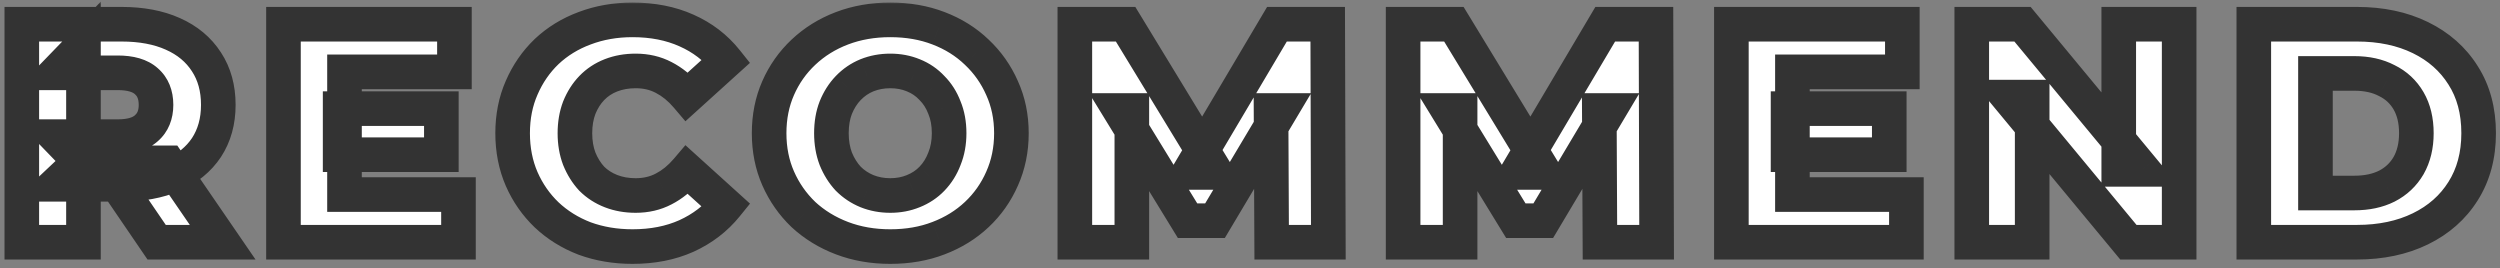 <svg width="289" height="31" viewBox="0 0 289 31" fill="none" xmlns="http://www.w3.org/2000/svg">
<rect x="0" y="0" width="289" height="31" fill="#808080" stroke="none"/>
<mask id="path-1-outside-1_612_2945" maskUnits="userSpaceOnUse" x="0" y="0" width="289" height="31" fill="black">
<rect fill="white" width="289" height="31"/>
<path d="M2.52 28V2.8H14.04C16.344 2.8 18.324 3.172 19.98 3.916C21.66 4.66 22.956 5.74 23.868 7.156C24.78 8.548 25.236 10.204 25.236 12.124C25.236 14.02 24.78 15.664 23.868 17.056C22.956 18.424 21.66 19.48 19.98 20.224C18.324 20.944 16.344 21.304 14.04 21.304H6.48L9.648 18.316V28H2.52ZM18.108 28L11.844 18.82H19.44L25.74 28H18.108ZM9.648 19.072L6.48 15.796H13.608C15.096 15.796 16.2 15.472 16.92 14.824C17.664 14.176 18.036 13.276 18.036 12.124C18.036 10.948 17.664 10.036 16.92 9.388C16.2 8.74 15.096 8.416 13.608 8.416H6.48L9.648 5.14V19.072ZM39.32 12.556H51.02V17.884H39.32V12.556ZM39.824 22.492H53V28H32.768V2.8H52.532V8.308H39.824V22.492ZM73.12 28.504C71.128 28.504 69.28 28.192 67.576 27.568C65.896 26.92 64.432 26.008 63.184 24.832C61.96 23.656 61 22.276 60.304 20.692C59.608 19.084 59.26 17.32 59.26 15.4C59.26 13.48 59.608 11.728 60.304 10.144C61 8.536 61.96 7.144 63.184 5.968C64.432 4.792 65.896 3.892 67.576 3.268C69.28 2.62 71.128 2.296 73.12 2.296C75.448 2.296 77.524 2.704 79.348 3.52C81.196 4.336 82.732 5.512 83.956 7.048L79.42 11.152C78.604 10.192 77.704 9.46 76.72 8.956C75.76 8.452 74.68 8.2 73.48 8.2C72.448 8.2 71.5 8.368 70.636 8.704C69.772 9.04 69.028 9.532 68.404 10.18C67.804 10.804 67.324 11.56 66.964 12.448C66.628 13.336 66.46 14.32 66.46 15.4C66.46 16.48 66.628 17.464 66.964 18.352C67.324 19.24 67.804 20.008 68.404 20.656C69.028 21.28 69.772 21.76 70.636 22.096C71.5 22.432 72.448 22.6 73.48 22.6C74.68 22.6 75.76 22.348 76.72 21.844C77.704 21.34 78.604 20.608 79.42 19.648L83.956 23.752C82.732 25.264 81.196 26.44 79.348 27.28C77.524 28.096 75.448 28.504 73.12 28.504ZM102.915 28.504C100.899 28.504 99.039 28.18 97.335 27.532C95.631 26.884 94.143 25.972 92.871 24.796C91.623 23.596 90.651 22.204 89.955 20.62C89.259 19.036 88.911 17.296 88.911 15.4C88.911 13.504 89.259 11.764 89.955 10.18C90.651 8.596 91.623 7.216 92.871 6.04C94.143 4.84 95.631 3.916 97.335 3.268C99.039 2.62 100.899 2.296 102.915 2.296C104.955 2.296 106.815 2.62 108.495 3.268C110.199 3.916 111.675 4.84 112.923 6.04C114.171 7.216 115.143 8.596 115.839 10.18C116.559 11.764 116.919 13.504 116.919 15.4C116.919 17.296 116.559 19.048 115.839 20.656C115.143 22.24 114.171 23.62 112.923 24.796C111.675 25.972 110.199 26.884 108.495 27.532C106.815 28.18 104.955 28.504 102.915 28.504ZM102.915 22.6C103.875 22.6 104.763 22.432 105.579 22.096C106.419 21.76 107.139 21.28 107.739 20.656C108.363 20.008 108.843 19.24 109.179 18.352C109.539 17.464 109.719 16.48 109.719 15.4C109.719 14.296 109.539 13.312 109.179 12.448C108.843 11.56 108.363 10.804 107.739 10.18C107.139 9.532 106.419 9.04 105.579 8.704C104.763 8.368 103.875 8.2 102.915 8.2C101.955 8.2 101.055 8.368 100.215 8.704C99.399 9.04 98.679 9.532 98.055 10.18C97.455 10.804 96.975 11.56 96.615 12.448C96.279 13.312 96.111 14.296 96.111 15.4C96.111 16.48 96.279 17.464 96.615 18.352C96.975 19.24 97.455 20.008 98.055 20.656C98.679 21.28 99.399 21.76 100.215 22.096C101.055 22.432 101.955 22.6 102.915 22.6ZM124.252 28V2.8H130.12L140.56 19.936H137.464L147.616 2.8H153.484L153.556 28H147.004L146.932 12.772H148.048L140.452 25.516H137.284L129.472 12.772H130.84V28H124.252ZM162.2 28V2.8H168.068L178.508 19.936H175.412L185.564 2.8H191.432L191.504 28H184.952L184.88 12.772H185.996L178.4 25.516H175.232L167.42 12.772H168.788V28H162.2ZM206.699 12.556H218.399V17.884H206.699V12.556ZM207.203 22.492H220.379V28H200.147V2.8H219.911V8.308H207.203V22.492ZM227.935 28V2.8H233.803L247.699 19.576H244.927V2.8H251.911V28H246.043L232.147 11.224H234.919V28H227.935ZM260.539 28V2.8H272.455C275.239 2.8 277.687 3.316 279.799 4.348C281.911 5.38 283.555 6.832 284.731 8.704C285.931 10.576 286.531 12.808 286.531 15.4C286.531 17.968 285.931 20.2 284.731 22.096C283.555 23.968 281.911 25.42 279.799 26.452C277.687 27.484 275.239 28 272.455 28H260.539ZM267.667 22.312H272.167C273.607 22.312 274.855 22.048 275.911 21.52C276.991 20.968 277.831 20.176 278.431 19.144C279.031 18.088 279.331 16.84 279.331 15.4C279.331 13.936 279.031 12.688 278.431 11.656C277.831 10.624 276.991 9.844 275.911 9.316C274.855 8.764 273.607 8.488 272.167 8.488H267.667V22.312Z"/>
</mask>
<path d="M2.52 28V2.8H14.04C16.344 2.8 18.324 3.172 19.98 3.916C21.66 4.66 22.956 5.74 23.868 7.156C24.78 8.548 25.236 10.204 25.236 12.124C25.236 14.02 24.78 15.664 23.868 17.056C22.956 18.424 21.66 19.48 19.98 20.224C18.324 20.944 16.344 21.304 14.04 21.304H6.48L9.648 18.316V28H2.52ZM18.108 28L11.844 18.82H19.44L25.74 28H18.108ZM9.648 19.072L6.48 15.796H13.608C15.096 15.796 16.2 15.472 16.92 14.824C17.664 14.176 18.036 13.276 18.036 12.124C18.036 10.948 17.664 10.036 16.92 9.388C16.2 8.74 15.096 8.416 13.608 8.416H6.48L9.648 5.14V19.072ZM39.32 12.556H51.02V17.884H39.32V12.556ZM39.824 22.492H53V28H32.768V2.8H52.532V8.308H39.824V22.492ZM73.12 28.504C71.128 28.504 69.28 28.192 67.576 27.568C65.896 26.92 64.432 26.008 63.184 24.832C61.96 23.656 61 22.276 60.304 20.692C59.608 19.084 59.26 17.32 59.26 15.4C59.26 13.48 59.608 11.728 60.304 10.144C61 8.536 61.96 7.144 63.184 5.968C64.432 4.792 65.896 3.892 67.576 3.268C69.28 2.62 71.128 2.296 73.12 2.296C75.448 2.296 77.524 2.704 79.348 3.52C81.196 4.336 82.732 5.512 83.956 7.048L79.42 11.152C78.604 10.192 77.704 9.46 76.72 8.956C75.76 8.452 74.68 8.2 73.48 8.2C72.448 8.2 71.5 8.368 70.636 8.704C69.772 9.04 69.028 9.532 68.404 10.18C67.804 10.804 67.324 11.56 66.964 12.448C66.628 13.336 66.46 14.32 66.46 15.4C66.46 16.48 66.628 17.464 66.964 18.352C67.324 19.24 67.804 20.008 68.404 20.656C69.028 21.28 69.772 21.76 70.636 22.096C71.5 22.432 72.448 22.6 73.48 22.6C74.68 22.6 75.76 22.348 76.72 21.844C77.704 21.34 78.604 20.608 79.42 19.648L83.956 23.752C82.732 25.264 81.196 26.44 79.348 27.28C77.524 28.096 75.448 28.504 73.12 28.504ZM102.915 28.504C100.899 28.504 99.039 28.18 97.335 27.532C95.631 26.884 94.143 25.972 92.871 24.796C91.623 23.596 90.651 22.204 89.955 20.62C89.259 19.036 88.911 17.296 88.911 15.4C88.911 13.504 89.259 11.764 89.955 10.18C90.651 8.596 91.623 7.216 92.871 6.04C94.143 4.84 95.631 3.916 97.335 3.268C99.039 2.62 100.899 2.296 102.915 2.296C104.955 2.296 106.815 2.62 108.495 3.268C110.199 3.916 111.675 4.84 112.923 6.04C114.171 7.216 115.143 8.596 115.839 10.18C116.559 11.764 116.919 13.504 116.919 15.4C116.919 17.296 116.559 19.048 115.839 20.656C115.143 22.24 114.171 23.62 112.923 24.796C111.675 25.972 110.199 26.884 108.495 27.532C106.815 28.18 104.955 28.504 102.915 28.504ZM102.915 22.6C103.875 22.6 104.763 22.432 105.579 22.096C106.419 21.76 107.139 21.28 107.739 20.656C108.363 20.008 108.843 19.24 109.179 18.352C109.539 17.464 109.719 16.48 109.719 15.4C109.719 14.296 109.539 13.312 109.179 12.448C108.843 11.56 108.363 10.804 107.739 10.18C107.139 9.532 106.419 9.04 105.579 8.704C104.763 8.368 103.875 8.2 102.915 8.2C101.955 8.2 101.055 8.368 100.215 8.704C99.399 9.04 98.679 9.532 98.055 10.18C97.455 10.804 96.975 11.56 96.615 12.448C96.279 13.312 96.111 14.296 96.111 15.4C96.111 16.48 96.279 17.464 96.615 18.352C96.975 19.24 97.455 20.008 98.055 20.656C98.679 21.28 99.399 21.76 100.215 22.096C101.055 22.432 101.955 22.6 102.915 22.6ZM124.252 28V2.8H130.12L140.56 19.936H137.464L147.616 2.8H153.484L153.556 28H147.004L146.932 12.772H148.048L140.452 25.516H137.284L129.472 12.772H130.84V28H124.252ZM162.2 28V2.8H168.068L178.508 19.936H175.412L185.564 2.8H191.432L191.504 28H184.952L184.88 12.772H185.996L178.4 25.516H175.232L167.42 12.772H168.788V28H162.2ZM206.699 12.556H218.399V17.884H206.699V12.556ZM207.203 22.492H220.379V28H200.147V2.8H219.911V8.308H207.203V22.492ZM227.935 28V2.8H233.803L247.699 19.576H244.927V2.8H251.911V28H246.043L232.147 11.224H234.919V28H227.935ZM260.539 28V2.8H272.455C275.239 2.8 277.687 3.316 279.799 4.348C281.911 5.38 283.555 6.832 284.731 8.704C285.931 10.576 286.531 12.808 286.531 15.4C286.531 17.968 285.931 20.2 284.731 22.096C283.555 23.968 281.911 25.42 279.799 26.452C277.687 27.484 275.239 28 272.455 28H260.539ZM267.667 22.312H272.167C273.607 22.312 274.855 22.048 275.911 21.52C276.991 20.968 277.831 20.176 278.431 19.144C279.031 18.088 279.331 16.84 279.331 15.4C279.331 13.936 279.031 12.688 278.431 11.656C277.831 10.624 276.991 9.844 275.911 9.316C274.855 8.764 273.607 8.488 272.167 8.488H267.667V22.312Z" fill="white"/>
<path d="M2.52 28H0.52V30H2.52V28ZM2.52 2.8V0.8H0.52V2.8H2.52ZM19.98 3.916L19.16 5.74L19.17 5.745L19.98 3.916ZM23.868 7.156L22.187 8.239L22.191 8.246L22.195 8.252L23.868 7.156ZM23.868 17.056L25.532 18.165L25.537 18.159L25.541 18.152L23.868 17.056ZM19.98 20.224L20.777 22.058L20.79 22.053L19.98 20.224ZM6.48 21.304L5.108 19.849L1.445 23.304H6.48V21.304ZM9.648 18.316H11.648V13.68L8.276 16.861L9.648 18.316ZM9.648 28V30H11.648V28H9.648ZM18.108 28L16.456 29.127L17.052 30H18.108V28ZM11.844 18.82V16.82H8.058L10.192 19.947L11.844 18.82ZM19.44 18.82L21.089 17.688L20.493 16.82H19.44V18.82ZM25.74 28V30H29.538L27.389 26.868L25.74 28ZM9.648 19.072L8.21 20.462L11.648 24.017V19.072H9.648ZM6.48 15.796V13.796H1.764L5.042 17.186L6.48 15.796ZM16.92 14.824L15.606 13.316L15.594 13.326L15.582 13.337L16.92 14.824ZM16.92 9.388L15.582 10.875L15.594 10.886L15.606 10.896L16.92 9.388ZM6.48 8.416L5.042 7.026L1.764 10.416H6.48V8.416ZM9.648 5.14H11.648V0.195L8.21 3.75L9.648 5.14ZM4.52 28V2.8H0.52V28H4.52ZM2.52 4.8H14.04V0.8H2.52V4.8ZM14.04 4.8C16.135 4.8 17.822 5.139 19.16 5.74L20.8 2.092C18.826 1.205 16.553 0.8 14.04 0.8V4.8ZM19.17 5.745C20.527 6.346 21.505 7.181 22.187 8.239L25.549 6.073C24.407 4.299 22.793 2.974 20.79 2.087L19.17 5.745ZM22.195 8.252C22.862 9.271 23.236 10.532 23.236 12.124H27.236C27.236 9.876 26.698 7.825 25.541 6.06L22.195 8.252ZM23.236 12.124C23.236 13.686 22.865 14.937 22.195 15.96L25.541 18.152C26.695 16.391 27.236 14.354 27.236 12.124H23.236ZM22.204 15.947C21.527 16.962 20.545 17.786 19.17 18.395L20.79 22.053C22.775 21.174 24.385 19.886 25.532 18.165L22.204 15.947ZM19.183 18.39C17.837 18.975 16.142 19.304 14.04 19.304V23.304C16.546 23.304 18.811 22.913 20.777 22.058L19.183 18.39ZM14.04 19.304H6.48V23.304H14.04V19.304ZM7.852 22.759L11.02 19.771L8.276 16.861L5.108 19.849L7.852 22.759ZM7.648 18.316V28H11.648V18.316H7.648ZM9.648 26H2.52V30H9.648V26ZM19.76 26.873L13.496 17.693L10.192 19.947L16.456 29.127L19.76 26.873ZM11.844 20.82H19.44V16.82H11.844V20.82ZM17.791 19.952L24.091 29.132L27.389 26.868L21.089 17.688L17.791 19.952ZM25.74 26H18.108V30H25.74V26ZM11.086 17.682L7.918 14.406L5.042 17.186L8.21 20.462L11.086 17.682ZM6.48 17.796H13.608V13.796H6.48V17.796ZM13.608 17.796C15.335 17.796 17.017 17.427 18.258 16.311L15.582 13.337C15.383 13.517 14.857 13.796 13.608 13.796V17.796ZM18.234 16.332C19.488 15.239 20.036 13.747 20.036 12.124H16.036C16.036 12.805 15.84 13.113 15.606 13.316L18.234 16.332ZM20.036 12.124C20.036 10.492 19.498 8.981 18.234 7.88L15.606 10.896C15.83 11.091 16.036 11.405 16.036 12.124H20.036ZM18.258 7.901C17.017 6.785 15.335 6.416 13.608 6.416V10.416C14.857 10.416 15.383 10.695 15.582 10.875L18.258 7.901ZM13.608 6.416H6.48V10.416H13.608V6.416ZM7.918 9.806L11.086 6.53L8.21 3.75L5.042 7.026L7.918 9.806ZM7.648 5.14V19.072H11.648V5.14H7.648ZM39.32 12.556V10.556H37.32V12.556H39.32ZM51.02 12.556H53.02V10.556H51.02V12.556ZM51.02 17.884V19.884H53.02V17.884H51.02ZM39.32 17.884H37.32V19.884H39.32V17.884ZM39.824 22.492H37.824V24.492H39.824V22.492ZM53 22.492H55V20.492H53V22.492ZM53 28V30H55V28H53ZM32.768 28H30.768V30H32.768V28ZM32.768 2.8V0.8H30.768V2.8H32.768ZM52.532 2.8H54.532V0.8H52.532V2.8ZM52.532 8.308V10.308H54.532V8.308H52.532ZM39.824 8.308V6.308H37.824V8.308H39.824ZM39.32 14.556H51.02V10.556H39.32V14.556ZM49.02 12.556V17.884H53.02V12.556H49.02ZM51.02 15.884H39.32V19.884H51.02V15.884ZM41.32 17.884V12.556H37.32V17.884H41.32ZM39.824 24.492H53V20.492H39.824V24.492ZM51 22.492V28H55V22.492H51ZM53 26H32.768V30H53V26ZM34.768 28V2.8H30.768V28H34.768ZM32.768 4.8H52.532V0.8H32.768V4.8ZM50.532 2.8V8.308H54.532V2.8H50.532ZM52.532 6.308H39.824V10.308H52.532V6.308ZM37.824 8.308V22.492H41.824V8.308H37.824ZM67.576 27.568L66.856 29.434L66.872 29.44L66.888 29.446L67.576 27.568ZM63.184 24.832L61.798 26.274L61.805 26.281L61.812 26.288L63.184 24.832ZM60.304 20.692L58.468 21.486L58.473 21.497L60.304 20.692ZM60.304 10.144L62.135 10.949L62.139 10.938L60.304 10.144ZM63.184 5.968L61.812 4.512L61.805 4.519L61.798 4.526L63.184 5.968ZM67.576 3.268L68.272 5.143L68.28 5.14L68.287 5.137L67.576 3.268ZM79.348 3.52L78.531 5.346L78.54 5.35L79.348 3.52ZM83.956 7.048L85.298 8.531L86.691 7.271L85.52 5.802L83.956 7.048ZM79.42 11.152L77.896 12.447L79.232 14.019L80.762 12.635L79.42 11.152ZM76.72 8.956L75.79 10.727L75.799 10.732L75.808 10.736L76.72 8.956ZM70.636 8.704L71.361 10.568V10.568L70.636 8.704ZM68.404 10.18L66.963 8.793L66.962 8.794L68.404 10.18ZM66.964 12.448L65.111 11.697L65.102 11.718L65.093 11.74L66.964 12.448ZM66.964 18.352L65.093 19.06L65.102 19.082L65.111 19.103L66.964 18.352ZM68.404 20.656L66.936 22.015L66.963 22.043L66.99 22.07L68.404 20.656ZM70.636 22.096L71.361 20.232L70.636 22.096ZM76.72 21.844L75.808 20.064L75.799 20.069L75.79 20.073L76.72 21.844ZM79.42 19.648L80.762 18.165L79.232 16.781L77.896 18.353L79.42 19.648ZM83.956 23.752L85.51 25.01L86.701 23.539L85.298 22.269L83.956 23.752ZM79.348 27.28L80.165 29.106L80.175 29.101L79.348 27.28ZM73.12 26.504C71.34 26.504 69.727 26.226 68.264 25.69L66.888 29.446C68.833 30.158 70.916 30.504 73.12 30.504V26.504ZM68.296 25.702C66.845 25.142 65.606 24.366 64.555 23.376L61.812 26.288C63.258 27.65 64.947 28.698 66.856 29.434L68.296 25.702ZM64.57 23.39C63.538 22.399 62.728 21.236 62.135 19.887L58.473 21.497C59.272 23.316 60.382 24.913 61.798 26.274L64.57 23.39ZM62.139 19.898C61.562 18.564 61.26 17.073 61.26 15.4H57.26C57.26 17.567 57.654 19.605 58.468 21.486L62.139 19.898ZM61.26 15.4C61.26 13.726 61.562 12.252 62.135 10.948L58.473 9.339C57.654 11.204 57.26 13.233 57.26 15.4H61.26ZM62.139 10.938C62.733 9.566 63.543 8.396 64.57 7.41L61.798 4.526C60.377 5.892 59.267 7.506 58.468 9.35L62.139 10.938ZM64.555 7.424C65.6 6.439 66.832 5.678 68.272 5.143L66.88 1.393C64.96 2.106 63.264 3.145 61.812 4.512L64.555 7.424ZM68.287 5.137C69.744 4.583 71.348 4.296 73.12 4.296V0.296C70.908 0.296 68.816 0.657 66.865 1.399L68.287 5.137ZM73.12 4.296C75.213 4.296 77.003 4.662 78.531 5.346L80.165 1.694C78.045 0.746 75.683 0.296 73.12 0.296V4.296ZM78.54 5.35C80.101 6.039 81.375 7.018 82.392 8.294L85.52 5.802C84.089 4.006 82.29 2.633 80.156 1.69L78.54 5.35ZM82.614 5.565L78.078 9.669L80.762 12.635L85.298 8.531L82.614 5.565ZM80.944 9.857C79.981 8.724 78.88 7.815 77.632 7.176L75.808 10.736C76.528 11.105 77.227 11.66 77.896 12.447L80.944 9.857ZM77.65 7.185C76.373 6.515 74.969 6.2 73.48 6.2V10.2C74.391 10.2 75.147 10.389 75.79 10.727L77.65 7.185ZM73.48 6.2C72.228 6.2 71.031 6.404 69.911 6.84L71.361 10.568C71.969 10.332 72.668 10.2 73.48 10.2V6.2ZM69.911 6.84C68.785 7.278 67.795 7.929 66.963 8.793L69.845 11.567C70.261 11.135 70.759 10.802 71.361 10.568L69.911 6.84ZM66.962 8.794C66.168 9.62 65.556 10.598 65.111 11.697L68.817 13.199C69.092 12.522 69.44 11.988 69.846 11.566L66.962 8.794ZM65.093 11.74C64.661 12.883 64.46 14.111 64.46 15.4H68.46C68.46 14.529 68.595 13.789 68.835 13.156L65.093 11.74ZM64.46 15.4C64.46 16.689 64.661 17.917 65.093 19.06L68.835 17.644C68.595 17.011 68.46 16.271 68.46 15.4H64.46ZM65.111 19.103C65.554 20.196 66.159 21.175 66.936 22.015L69.871 19.297C69.449 18.841 69.094 18.284 68.817 17.601L65.111 19.103ZM66.99 22.07C67.82 22.9 68.802 23.529 69.911 23.96L71.361 20.232C70.742 19.991 70.236 19.66 69.818 19.242L66.99 22.07ZM69.911 23.96C71.031 24.395 72.228 24.6 73.48 24.6V20.6C72.668 20.6 71.969 20.468 71.361 20.232L69.911 23.96ZM73.48 24.6C74.969 24.6 76.373 24.285 77.65 23.615L75.79 20.073C75.147 20.411 74.391 20.6 73.48 20.6V24.6ZM77.632 23.624C78.88 22.985 79.981 22.076 80.944 20.943L77.896 18.353C77.227 19.14 76.528 19.695 75.808 20.064L77.632 23.624ZM78.078 21.131L82.614 25.235L85.298 22.269L80.762 18.165L78.078 21.131ZM82.401 22.494C81.381 23.754 80.098 24.742 78.52 25.459L80.175 29.101C82.293 28.138 84.082 26.774 85.51 25.01L82.401 22.494ZM78.531 25.454C77.003 26.138 75.213 26.504 73.12 26.504V30.504C75.683 30.504 78.045 30.054 80.165 29.106L78.531 25.454ZM97.335 27.532L96.624 29.401L97.335 27.532ZM92.871 24.796L91.484 26.238L91.499 26.251L91.513 26.265L92.871 24.796ZM89.955 20.62L88.124 21.424L89.955 20.62ZM89.955 10.18L88.124 9.375L89.955 10.18ZM92.871 6.04L94.242 7.496L94.243 7.495L92.871 6.04ZM97.335 3.268L96.624 1.399V1.399L97.335 3.268ZM108.495 3.268L107.775 5.134L107.784 5.137L108.495 3.268ZM112.923 6.04L111.537 7.482L111.544 7.489L111.551 7.496L112.923 6.04ZM115.839 10.18L114.008 10.985L114.013 10.996L114.018 11.008L115.839 10.18ZM115.839 20.656L114.013 19.839L114.008 19.852L115.839 20.656ZM112.923 24.796L114.294 26.252L112.923 24.796ZM108.495 27.532L107.784 25.663L107.775 25.666L108.495 27.532ZM105.579 22.096L104.836 20.239L104.827 20.243L104.817 20.247L105.579 22.096ZM107.739 20.656L106.298 19.269L106.297 19.27L107.739 20.656ZM109.179 18.352L107.325 17.601L107.316 17.622L107.308 17.644L109.179 18.352ZM109.179 12.448L107.308 13.156L107.32 13.187L107.333 13.217L109.179 12.448ZM107.739 10.18L106.271 11.539L106.297 11.567L106.325 11.594L107.739 10.18ZM105.579 8.704L104.817 10.553L104.827 10.557L104.836 10.561L105.579 8.704ZM100.215 8.704L99.472 6.847L99.463 6.851L99.453 6.855L100.215 8.704ZM98.055 10.18L96.614 8.793L96.613 8.794L98.055 10.18ZM96.615 12.448L94.761 11.697L94.756 11.71L94.751 11.723L96.615 12.448ZM96.615 18.352L94.744 19.06L94.752 19.082L94.761 19.103L96.615 18.352ZM98.055 20.656L96.587 22.015L96.613 22.043L96.641 22.07L98.055 20.656ZM100.215 22.096L99.453 23.945L99.463 23.949L99.472 23.953L100.215 22.096ZM102.915 26.504C101.116 26.504 99.5 26.216 98.046 25.663L96.624 29.401C98.578 30.144 100.681 30.504 102.915 30.504V26.504ZM98.046 25.663C96.568 25.101 95.303 24.321 94.228 23.328L91.513 26.265C92.983 27.623 94.693 28.667 96.624 29.401L98.046 25.663ZM94.257 23.354C93.197 22.335 92.376 21.16 91.786 19.816L88.124 21.424C88.925 23.248 90.048 24.857 91.484 26.238L94.257 23.354ZM91.786 19.816C91.212 18.509 90.911 17.046 90.911 15.4H86.911C86.911 17.546 87.306 19.564 88.124 21.424L91.786 19.816ZM90.911 15.4C90.911 13.754 91.212 12.291 91.786 10.985L88.124 9.375C87.306 11.236 86.911 13.254 86.911 15.4H90.911ZM91.786 10.985C92.375 9.644 93.191 8.486 94.242 7.496L91.499 4.584C90.054 5.946 88.927 7.548 88.124 9.375L91.786 10.985ZM94.243 7.495C95.316 6.483 96.577 5.696 98.046 5.137L96.624 1.399C94.685 2.136 92.969 3.197 91.498 4.585L94.243 7.495ZM98.046 5.137C99.5 4.584 101.116 4.296 102.915 4.296V0.296C100.681 0.296 98.578 0.656 96.624 1.399L98.046 5.137ZM102.915 4.296C104.741 4.296 106.353 4.586 107.775 5.134L109.214 1.402C107.276 0.654 105.168 0.296 102.915 0.296V4.296ZM107.784 5.137C109.25 5.695 110.493 6.478 111.537 7.482L114.309 4.598C112.857 3.202 111.148 2.137 109.206 1.399L107.784 5.137ZM111.551 7.496C112.602 8.486 113.419 9.644 114.008 10.985L117.67 9.375C116.867 7.548 115.739 5.946 114.294 4.584L111.551 7.496ZM114.018 11.008C114.61 12.309 114.919 13.764 114.919 15.4H118.919C118.919 13.244 118.508 11.219 117.659 9.352L114.018 11.008ZM114.919 15.4C114.919 17.036 114.61 18.507 114.013 19.839L117.664 21.473C118.508 19.589 118.919 17.556 118.919 15.4H114.919ZM114.008 19.852C113.419 21.192 112.602 22.35 111.551 23.34L114.294 26.252C115.739 24.89 116.867 23.288 117.67 21.46L114.008 19.852ZM111.551 23.34C110.506 24.325 109.258 25.102 107.784 25.663L109.206 29.401C111.139 28.666 112.844 27.619 114.294 26.252L111.551 23.34ZM107.775 25.666C106.353 26.215 104.741 26.504 102.915 26.504V30.504C105.168 30.504 107.276 30.145 109.214 29.398L107.775 25.666ZM102.915 24.6C104.113 24.6 105.262 24.389 106.34 23.945L104.817 20.247C104.263 20.475 103.637 20.6 102.915 20.6V24.6ZM106.322 23.953C107.413 23.516 108.375 22.88 109.18 22.042L106.297 19.27C105.903 19.68 105.424 20.004 104.836 20.239L106.322 23.953ZM109.179 22.043C110.002 21.189 110.623 20.187 111.049 19.06L107.308 17.644C107.063 18.293 106.724 18.826 106.298 19.269L109.179 22.043ZM111.032 19.103C111.501 17.948 111.719 16.705 111.719 15.4H107.719C107.719 16.255 107.577 16.98 107.325 17.601L111.032 19.103ZM111.719 15.4C111.719 14.079 111.503 12.826 111.025 11.679L107.333 13.217C107.574 13.798 107.719 14.513 107.719 15.4H111.719ZM111.049 11.74C110.621 10.607 109.992 9.605 109.153 8.766L106.325 11.594C106.733 12.003 107.065 12.512 107.308 13.156L111.049 11.74ZM109.206 8.821C108.4 7.95 107.43 7.29 106.322 6.847L104.836 10.561C105.407 10.79 105.878 11.114 106.271 11.539L109.206 8.821ZM106.34 6.855C105.262 6.411 104.113 6.2 102.915 6.2V10.2C103.637 10.2 104.263 10.325 104.817 10.553L106.34 6.855ZM102.915 6.2C101.716 6.2 100.562 6.411 99.472 6.847L100.958 10.561C101.547 10.325 102.193 10.2 102.915 10.2V6.2ZM99.453 6.855C98.376 7.298 97.426 7.949 96.614 8.793L99.495 11.567C99.931 11.115 100.421 10.782 100.976 10.553L99.453 6.855ZM96.613 8.794C95.819 9.62 95.207 10.598 94.761 11.697L98.468 13.199C98.743 12.522 99.091 11.988 99.496 11.566L96.613 8.794ZM94.751 11.723C94.309 12.858 94.111 14.094 94.111 15.4H98.111C98.111 14.498 98.248 13.766 98.479 13.173L94.751 11.723ZM94.111 15.4C94.111 16.689 94.312 17.917 94.744 19.06L98.485 17.644C98.246 17.011 98.111 16.271 98.111 15.4H94.111ZM94.761 19.103C95.204 20.196 95.809 21.175 96.587 22.015L99.522 19.297C99.1 18.841 98.745 18.284 98.468 17.601L94.761 19.103ZM96.641 22.07C97.451 22.881 98.393 23.509 99.453 23.945L100.976 20.247C100.404 20.011 99.906 19.679 99.469 19.242L96.641 22.07ZM99.472 23.953C100.562 24.389 101.716 24.6 102.915 24.6V20.6C102.193 20.6 101.547 20.475 100.958 20.239L99.472 23.953ZM124.252 28H122.252V30H124.252V28ZM124.252 2.8V0.8H122.252V2.8H124.252ZM130.12 2.8L131.828 1.759L131.243 0.8H130.12V2.8ZM140.56 19.936V21.936H144.12L142.268 18.895L140.56 19.936ZM137.464 19.936L135.743 18.917L133.955 21.936H137.464V19.936ZM147.616 2.8V0.8H146.476L145.895 1.781L147.616 2.8ZM153.484 2.8L155.484 2.794L155.478 0.8H153.484V2.8ZM153.556 28V30H155.562L155.556 27.994L153.556 28ZM147.004 28L145.004 28.009L145.013 30H147.004V28ZM146.932 12.772V10.772H144.923L144.932 12.781L146.932 12.772ZM148.048 12.772L149.766 13.796L151.568 10.772H148.048V12.772ZM140.452 25.516V27.516H141.588L142.17 26.54L140.452 25.516ZM137.284 25.516L135.579 26.561L136.164 27.516H137.284V25.516ZM129.472 12.772V10.772H125.9L127.767 13.817L129.472 12.772ZM130.84 12.772H132.84V10.772H130.84V12.772ZM130.84 28V30H132.84V28H130.84ZM126.252 28V2.8H122.252V28H126.252ZM124.252 4.8H130.12V0.8H124.252V4.8ZM128.412 3.841L138.852 20.977L142.268 18.895L131.828 1.759L128.412 3.841ZM140.56 17.936H137.464V21.936H140.56V17.936ZM139.185 20.955L149.337 3.819L145.895 1.781L135.743 18.917L139.185 20.955ZM147.616 4.8H153.484V0.8H147.616V4.8ZM151.484 2.806L151.556 28.006L155.556 27.994L155.484 2.794L151.484 2.806ZM153.556 26H147.004V30H153.556V26ZM149.004 27.991L148.932 12.762L144.932 12.781L145.004 28.009L149.004 27.991ZM146.932 14.772H148.048V10.772H146.932V14.772ZM146.33 11.748L138.734 24.492L142.17 26.54L149.766 13.796L146.33 11.748ZM140.452 23.516H137.284V27.516H140.452V23.516ZM138.989 24.471L131.177 11.727L127.767 13.817L135.579 26.561L138.989 24.471ZM129.472 14.772H130.84V10.772H129.472V14.772ZM128.84 12.772V28H132.84V12.772H128.84ZM130.84 26H124.252V30H130.84V26ZM162.2 28H160.2V30H162.2V28ZM162.2 2.8V0.8H160.2V2.8H162.2ZM168.068 2.8L169.776 1.759L169.191 0.8H168.068V2.8ZM178.508 19.936V21.936H182.068L180.216 18.895L178.508 19.936ZM175.412 19.936L173.691 18.917L171.902 21.936H175.412V19.936ZM185.564 2.8V0.8H184.424L183.843 1.781L185.564 2.8ZM191.432 2.8L193.432 2.794L193.426 0.8H191.432V2.8ZM191.504 28V30H193.509L193.504 27.994L191.504 28ZM184.952 28L182.952 28.009L182.961 30H184.952V28ZM184.88 12.772V10.772H182.87L182.88 12.781L184.88 12.772ZM185.996 12.772L187.714 13.796L189.516 10.772H185.996V12.772ZM178.4 25.516V27.516H179.536L180.118 26.54L178.4 25.516ZM175.232 25.516L173.527 26.561L174.112 27.516H175.232V25.516ZM167.42 12.772V10.772H163.848L165.715 13.817L167.42 12.772ZM168.788 12.772H170.788V10.772H168.788V12.772ZM168.788 28V30H170.788V28H168.788ZM164.2 28V2.8H160.2V28H164.2ZM162.2 4.8H168.068V0.8H162.2V4.8ZM166.36 3.841L176.8 20.977L180.216 18.895L169.776 1.759L166.36 3.841ZM178.508 17.936H175.412V21.936H178.508V17.936ZM177.132 20.955L187.284 3.819L183.843 1.781L173.691 18.917L177.132 20.955ZM185.564 4.8H191.432V0.8H185.564V4.8ZM189.432 2.806L189.504 28.006L193.504 27.994L193.432 2.794L189.432 2.806ZM191.504 26H184.952V30H191.504V26ZM186.952 27.991L186.88 12.762L182.88 12.781L182.952 28.009L186.952 27.991ZM184.88 14.772H185.996V10.772H184.88V14.772ZM184.278 11.748L176.682 24.492L180.118 26.54L187.714 13.796L184.278 11.748ZM178.4 23.516H175.232V27.516H178.4V23.516ZM176.937 24.471L169.125 11.727L165.715 13.817L173.527 26.561L176.937 24.471ZM167.42 14.772H168.788V10.772H167.42V14.772ZM166.788 12.772V28H170.788V12.772H166.788ZM168.788 26H162.2V30H168.788V26ZM206.699 12.556V10.556H204.699V12.556H206.699ZM218.399 12.556H220.399V10.556H218.399V12.556ZM218.399 17.884V19.884H220.399V17.884H218.399ZM206.699 17.884H204.699V19.884H206.699V17.884ZM207.203 22.492H205.203V24.492H207.203V22.492ZM220.379 22.492H222.379V20.492H220.379V22.492ZM220.379 28V30H222.379V28H220.379ZM200.147 28H198.147V30H200.147V28ZM200.147 2.8V0.8H198.147V2.8H200.147ZM219.911 2.8H221.911V0.8H219.911V2.8ZM219.911 8.308V10.308H221.911V8.308H219.911ZM207.203 8.308V6.308H205.203V8.308H207.203ZM206.699 14.556H218.399V10.556H206.699V14.556ZM216.399 12.556V17.884H220.399V12.556H216.399ZM218.399 15.884H206.699V19.884H218.399V15.884ZM208.699 17.884V12.556H204.699V17.884H208.699ZM207.203 24.492H220.379V20.492H207.203V24.492ZM218.379 22.492V28H222.379V22.492H218.379ZM220.379 26H200.147V30H220.379V26ZM202.147 28V2.8H198.147V28H202.147ZM200.147 4.8H219.911V0.8H200.147V4.8ZM217.911 2.8V8.308H221.911V2.8H217.911ZM219.911 6.308H207.203V10.308H219.911V6.308ZM205.203 8.308V22.492H209.203V8.308H205.203ZM227.935 28H225.935V30H227.935V28ZM227.935 2.8V0.8H225.935V2.8H227.935ZM233.803 2.8L235.343 1.524L234.743 0.8H233.803V2.8ZM247.699 19.576V21.576H251.953L249.239 18.3L247.699 19.576ZM244.927 19.576H242.927V21.576H244.927V19.576ZM244.927 2.8V0.8H242.927V2.8H244.927ZM251.911 2.8H253.911V0.8H251.911V2.8ZM251.911 28V30H253.911V28H251.911ZM246.043 28L244.503 29.276L245.102 30H246.043V28ZM232.147 11.224V9.224H227.893L230.607 12.5L232.147 11.224ZM234.919 11.224H236.919V9.224H234.919V11.224ZM234.919 28V30H236.919V28H234.919ZM229.935 28V2.8H225.935V28H229.935ZM227.935 4.8H233.803V0.8H227.935V4.8ZM232.263 4.076L246.159 20.852L249.239 18.3L235.343 1.524L232.263 4.076ZM247.699 17.576H244.927V21.576H247.699V17.576ZM246.927 19.576V2.8H242.927V19.576H246.927ZM244.927 4.8H251.911V0.8H244.927V4.8ZM249.911 2.8V28H253.911V2.8H249.911ZM251.911 26H246.043V30H251.911V26ZM247.583 26.724L233.687 9.948L230.607 12.5L244.503 29.276L247.583 26.724ZM232.147 13.224H234.919V9.224H232.147V13.224ZM232.919 11.224V28H236.919V11.224H232.919ZM234.919 26H227.935V30H234.919V26ZM260.539 28H258.539V30H260.539V28ZM260.539 2.8V0.8H258.539V2.8H260.539ZM279.799 4.348L278.921 6.145V6.145L279.799 4.348ZM284.731 8.704L283.037 9.768L283.042 9.776L283.047 9.783L284.731 8.704ZM284.731 22.096L283.041 21.026L283.037 21.032L284.731 22.096ZM267.667 22.312H265.667V24.312H267.667V22.312ZM275.911 21.52L276.805 23.309L276.813 23.305L276.821 23.301L275.911 21.52ZM278.431 19.144L280.16 20.149L280.165 20.141L280.17 20.132L278.431 19.144ZM278.431 11.656L280.16 10.651L278.431 11.656ZM275.911 9.316L274.984 11.088L275.008 11.101L275.032 11.113L275.911 9.316ZM267.667 8.488V6.488H265.667V8.488H267.667ZM262.539 28V2.8H258.539V28H262.539ZM260.539 4.8H272.455V0.8H260.539V4.8ZM272.455 4.8C274.99 4.8 277.128 5.269 278.921 6.145L280.677 2.551C278.245 1.363 275.487 0.8 272.455 0.8V4.8ZM278.921 6.145C280.72 7.024 282.072 8.232 283.037 9.768L286.424 7.64C285.037 5.432 283.102 3.736 280.677 2.551L278.921 6.145ZM283.047 9.783C284.008 11.283 284.531 13.126 284.531 15.4H288.531C288.531 12.49 287.853 9.869 286.414 7.625L283.047 9.783ZM284.531 15.4C284.531 17.645 284.01 19.495 283.041 21.026L286.421 23.166C287.851 20.905 288.531 18.291 288.531 15.4H284.531ZM283.037 21.032C282.072 22.568 280.72 23.776 278.921 24.655L280.677 28.249C283.102 27.064 285.037 25.368 286.424 23.16L283.037 21.032ZM278.921 24.655C277.128 25.531 274.99 26 272.455 26V30C275.487 30 278.245 29.437 280.677 28.249L278.921 24.655ZM272.455 26H260.539V30H272.455V26ZM267.667 24.312H272.167V20.312H267.667V24.312ZM272.167 24.312C273.85 24.312 275.417 24.003 276.805 23.309L275.016 19.731C274.292 20.093 273.363 20.312 272.167 20.312V24.312ZM276.821 23.301C278.237 22.577 279.364 21.519 280.16 20.149L276.702 18.139C276.298 18.833 275.745 19.359 275.001 19.739L276.821 23.301ZM280.17 20.132C280.97 18.723 281.331 17.122 281.331 15.4H277.331C277.331 16.558 277.091 17.453 276.692 18.156L280.17 20.132ZM281.331 15.4C281.331 13.662 280.973 12.05 280.16 10.651L276.702 12.661C277.088 13.326 277.331 14.21 277.331 15.4H281.331ZM280.16 10.651C279.359 9.274 278.222 8.22 276.789 7.519L275.032 11.113C275.759 11.468 276.302 11.974 276.702 12.661L280.16 10.651ZM276.837 7.544C275.442 6.814 273.863 6.488 272.167 6.488V10.488C273.351 10.488 274.268 10.714 274.984 11.088L276.837 7.544ZM272.167 6.488H267.667V10.488H272.167V6.488ZM265.667 8.488V22.312H269.667V8.488H265.667Z" fill="#333333" mask="url(#path-1-outside-1_612_2945)"/>
</svg>
